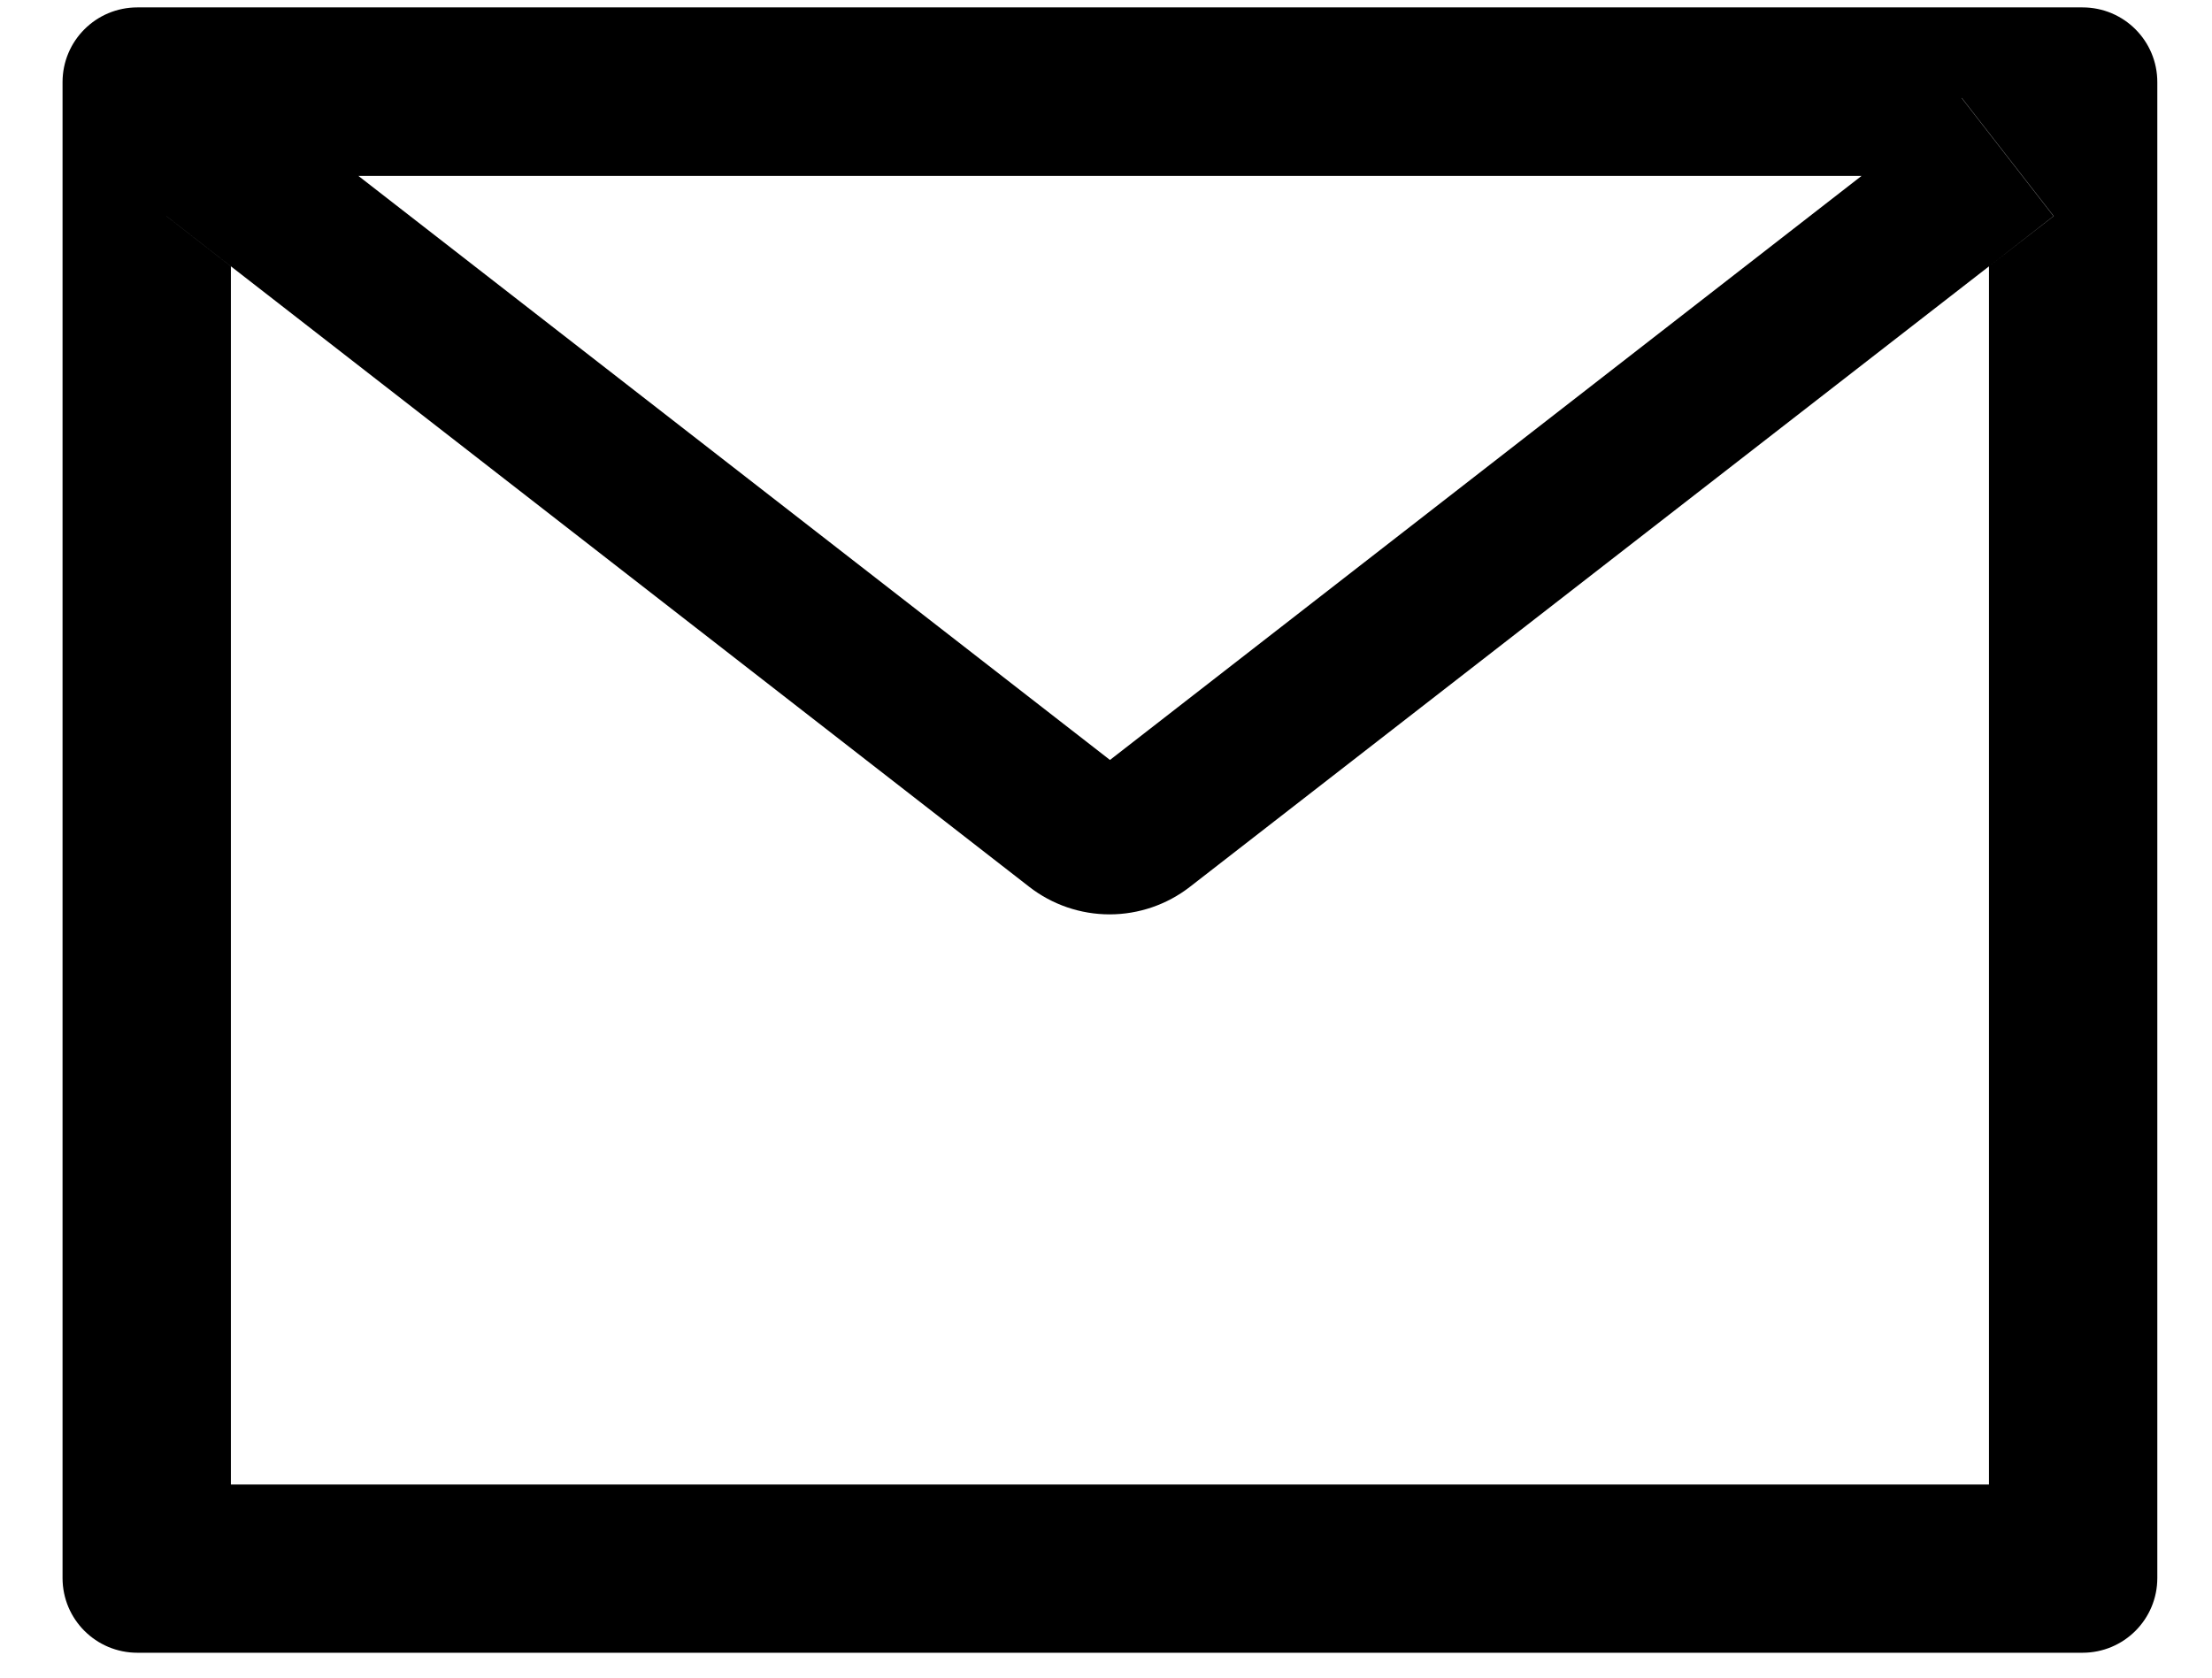 <svg width="29" height="22" viewBox="0 0 29 22" fill="none" xmlns="http://www.w3.org/2000/svg">
<path d="M27.302 0.097H1.801C1.259 0.097 0.82 0.535 0.82 1.077V20.694C0.82 21.236 1.259 21.674 1.801 21.674H27.302C27.845 21.674 28.283 21.236 28.283 20.694V1.077C28.283 0.535 27.845 0.097 27.302 0.097ZM26.076 3.493V19.468H3.027V3.493L2.181 2.834L3.386 1.286L4.698 2.307H24.409L25.721 1.286L26.925 2.834L26.076 3.493ZM24.409 2.304L14.552 9.966L4.695 2.304L3.383 1.283L2.178 2.831L3.024 3.49L13.494 11.63C13.795 11.864 14.166 11.991 14.547 11.991C14.928 11.991 15.299 11.864 15.6 11.63L26.076 3.493L26.922 2.834L25.718 1.286L24.409 2.304Z" fill="black"/>
</svg>
